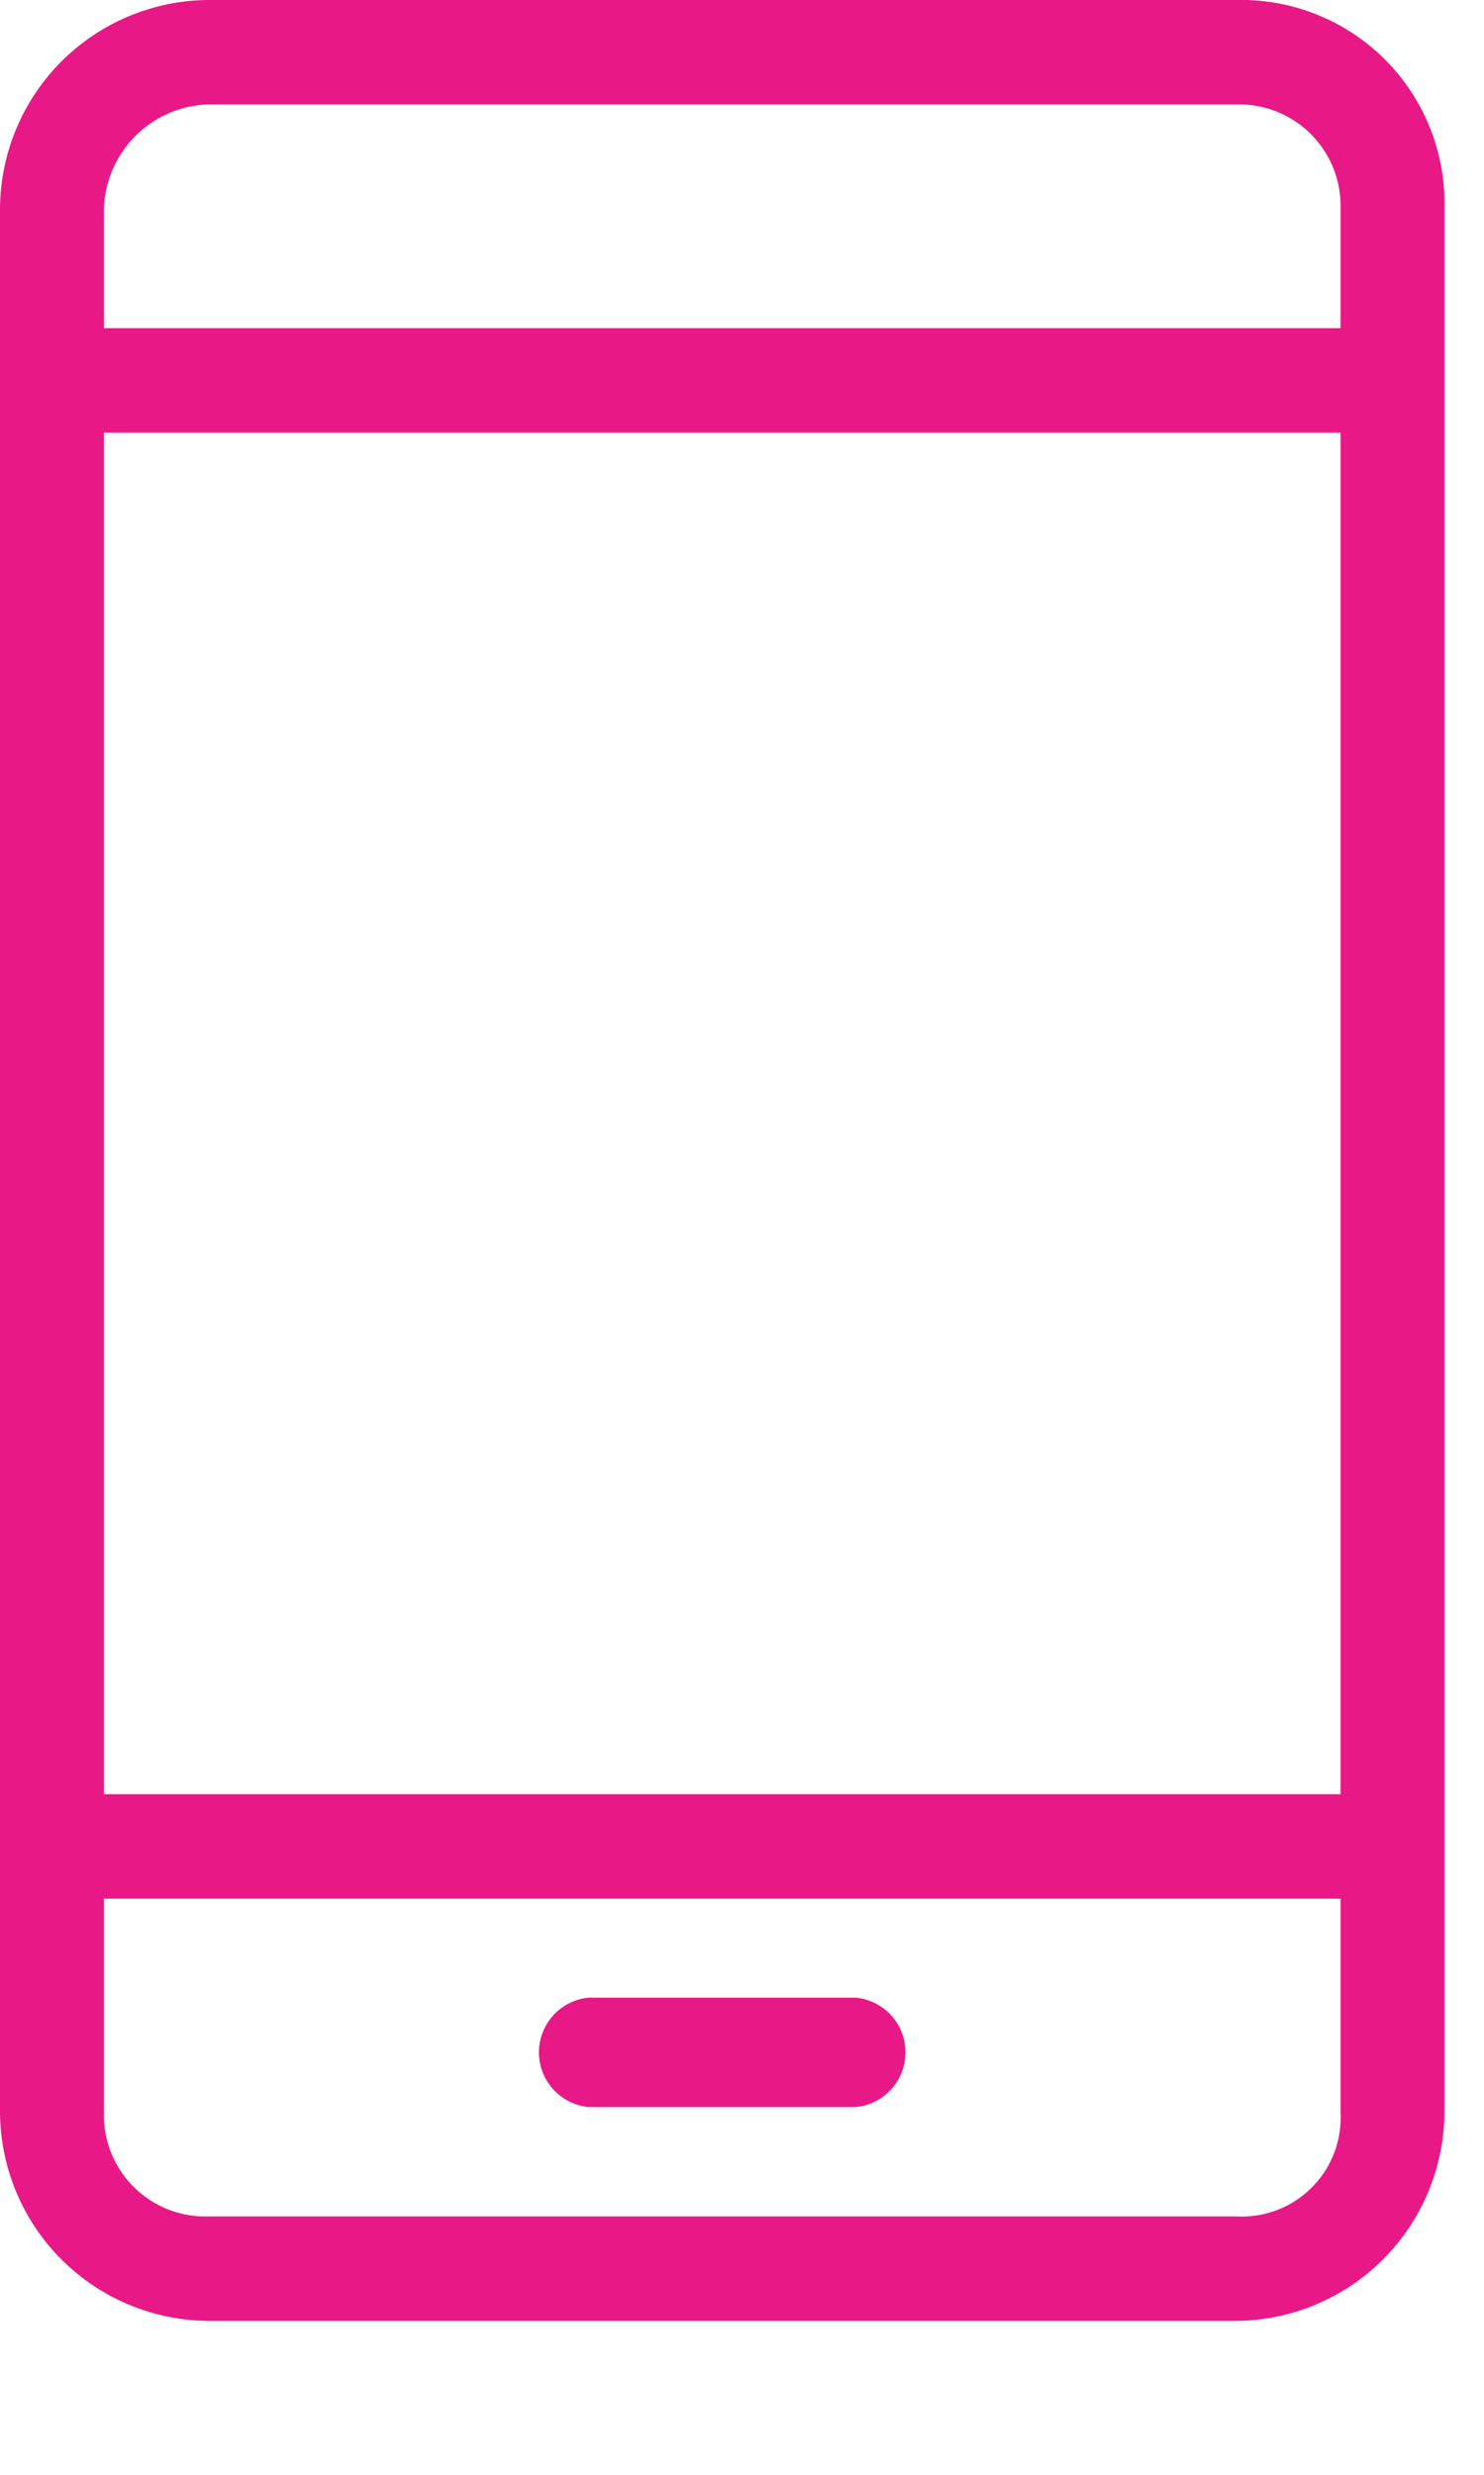 <svg xmlns="http://www.w3.org/2000/svg" viewBox="0 0 30 50"><defs><style>.cls-1{fill:#e91887;}</style></defs><title>app2</title><g id="Layer_2" data-name="Layer 2"><g id="Layer_1-2" data-name="Layer 1"><path class="cls-1" d="M25,0H4.2A4.24,4.24,0,0,0,0,4.22V42.67a4.24,4.24,0,0,0,4.2,4.22H25a4.24,4.24,0,0,0,4.2-4.22V4.22A4.11,4.11,0,0,0,25,0Zm2.1,42.67A2,2,0,0,1,25,44.78H4.2a2.05,2.05,0,0,1-2.1-2.11V38.36h25Zm0-6.42H2.1V8.74h25Zm0-29.62H2.1V4.22A2.18,2.18,0,0,1,4.2,2.11H25a2.05,2.05,0,0,1,2.1,2.11Z"/><path class="cls-1" d="M11.9,42.57h5.4a1.11,1.11,0,0,0,0-2.21H11.9a1.11,1.11,0,0,0,0,2.21Z"/></g></g></svg>